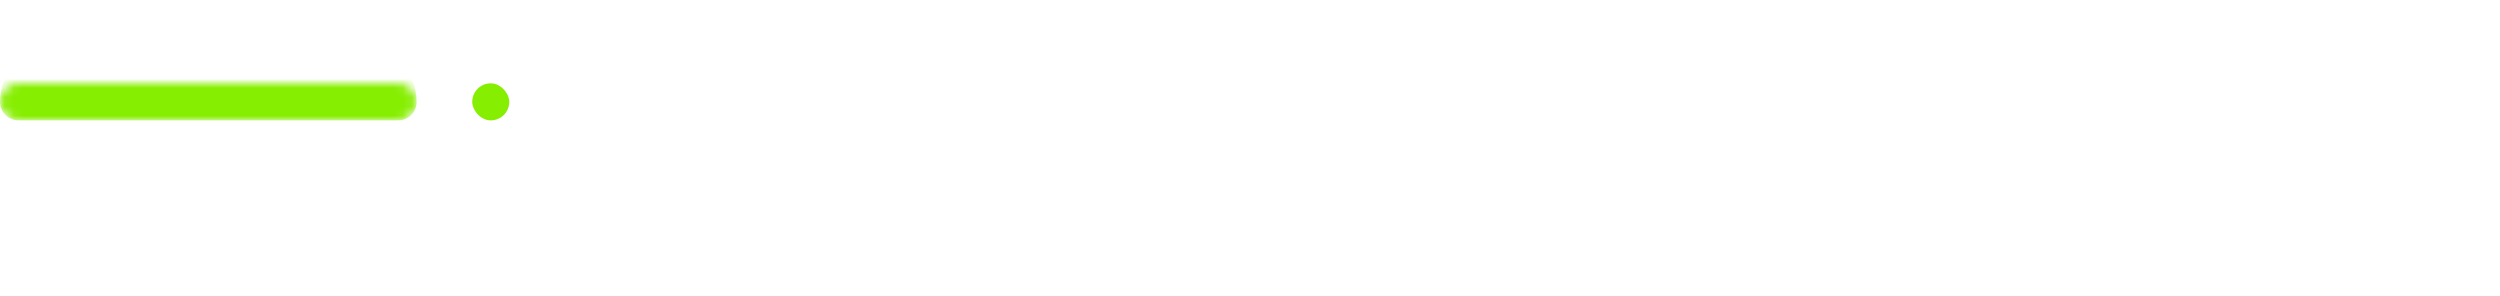<svg width="270" height="32" viewBox="0 0 270 32" fill="none" xmlns="http://www.w3.org/2000/svg">
<mask id="path-1-inside-1_428_1316" fill="white">
<path d="M0 11C0 9.895 0.895 9 2 9H43C44.105 9 45 9.895 45 11C45 12.105 44.105 13 43 13H2C0.895 13 0 12.105 0 11Z"/>
</mask>
<path d="M0 11C0 7.686 2.686 5 6 5H39C42.314 5 45 7.686 45 11C45 11.53 44.789 12.039 44.414 12.414C44.039 12.789 43.53 13 43 13H2H0H2C1.47 13 0.961 12.789 0.586 12.414C0.211 12.039 -2.3186e-08 11.53 0 11L0 11ZM45 13H0H45ZM0 13V9V13ZM45 9V13V9Z" fill="#86EE00" mask="url(#path-1-inside-1_428_1316)"/>
<rect x="51" y="9" width="4" height="4" rx="2" fill="#86EE00"/>
</svg>
